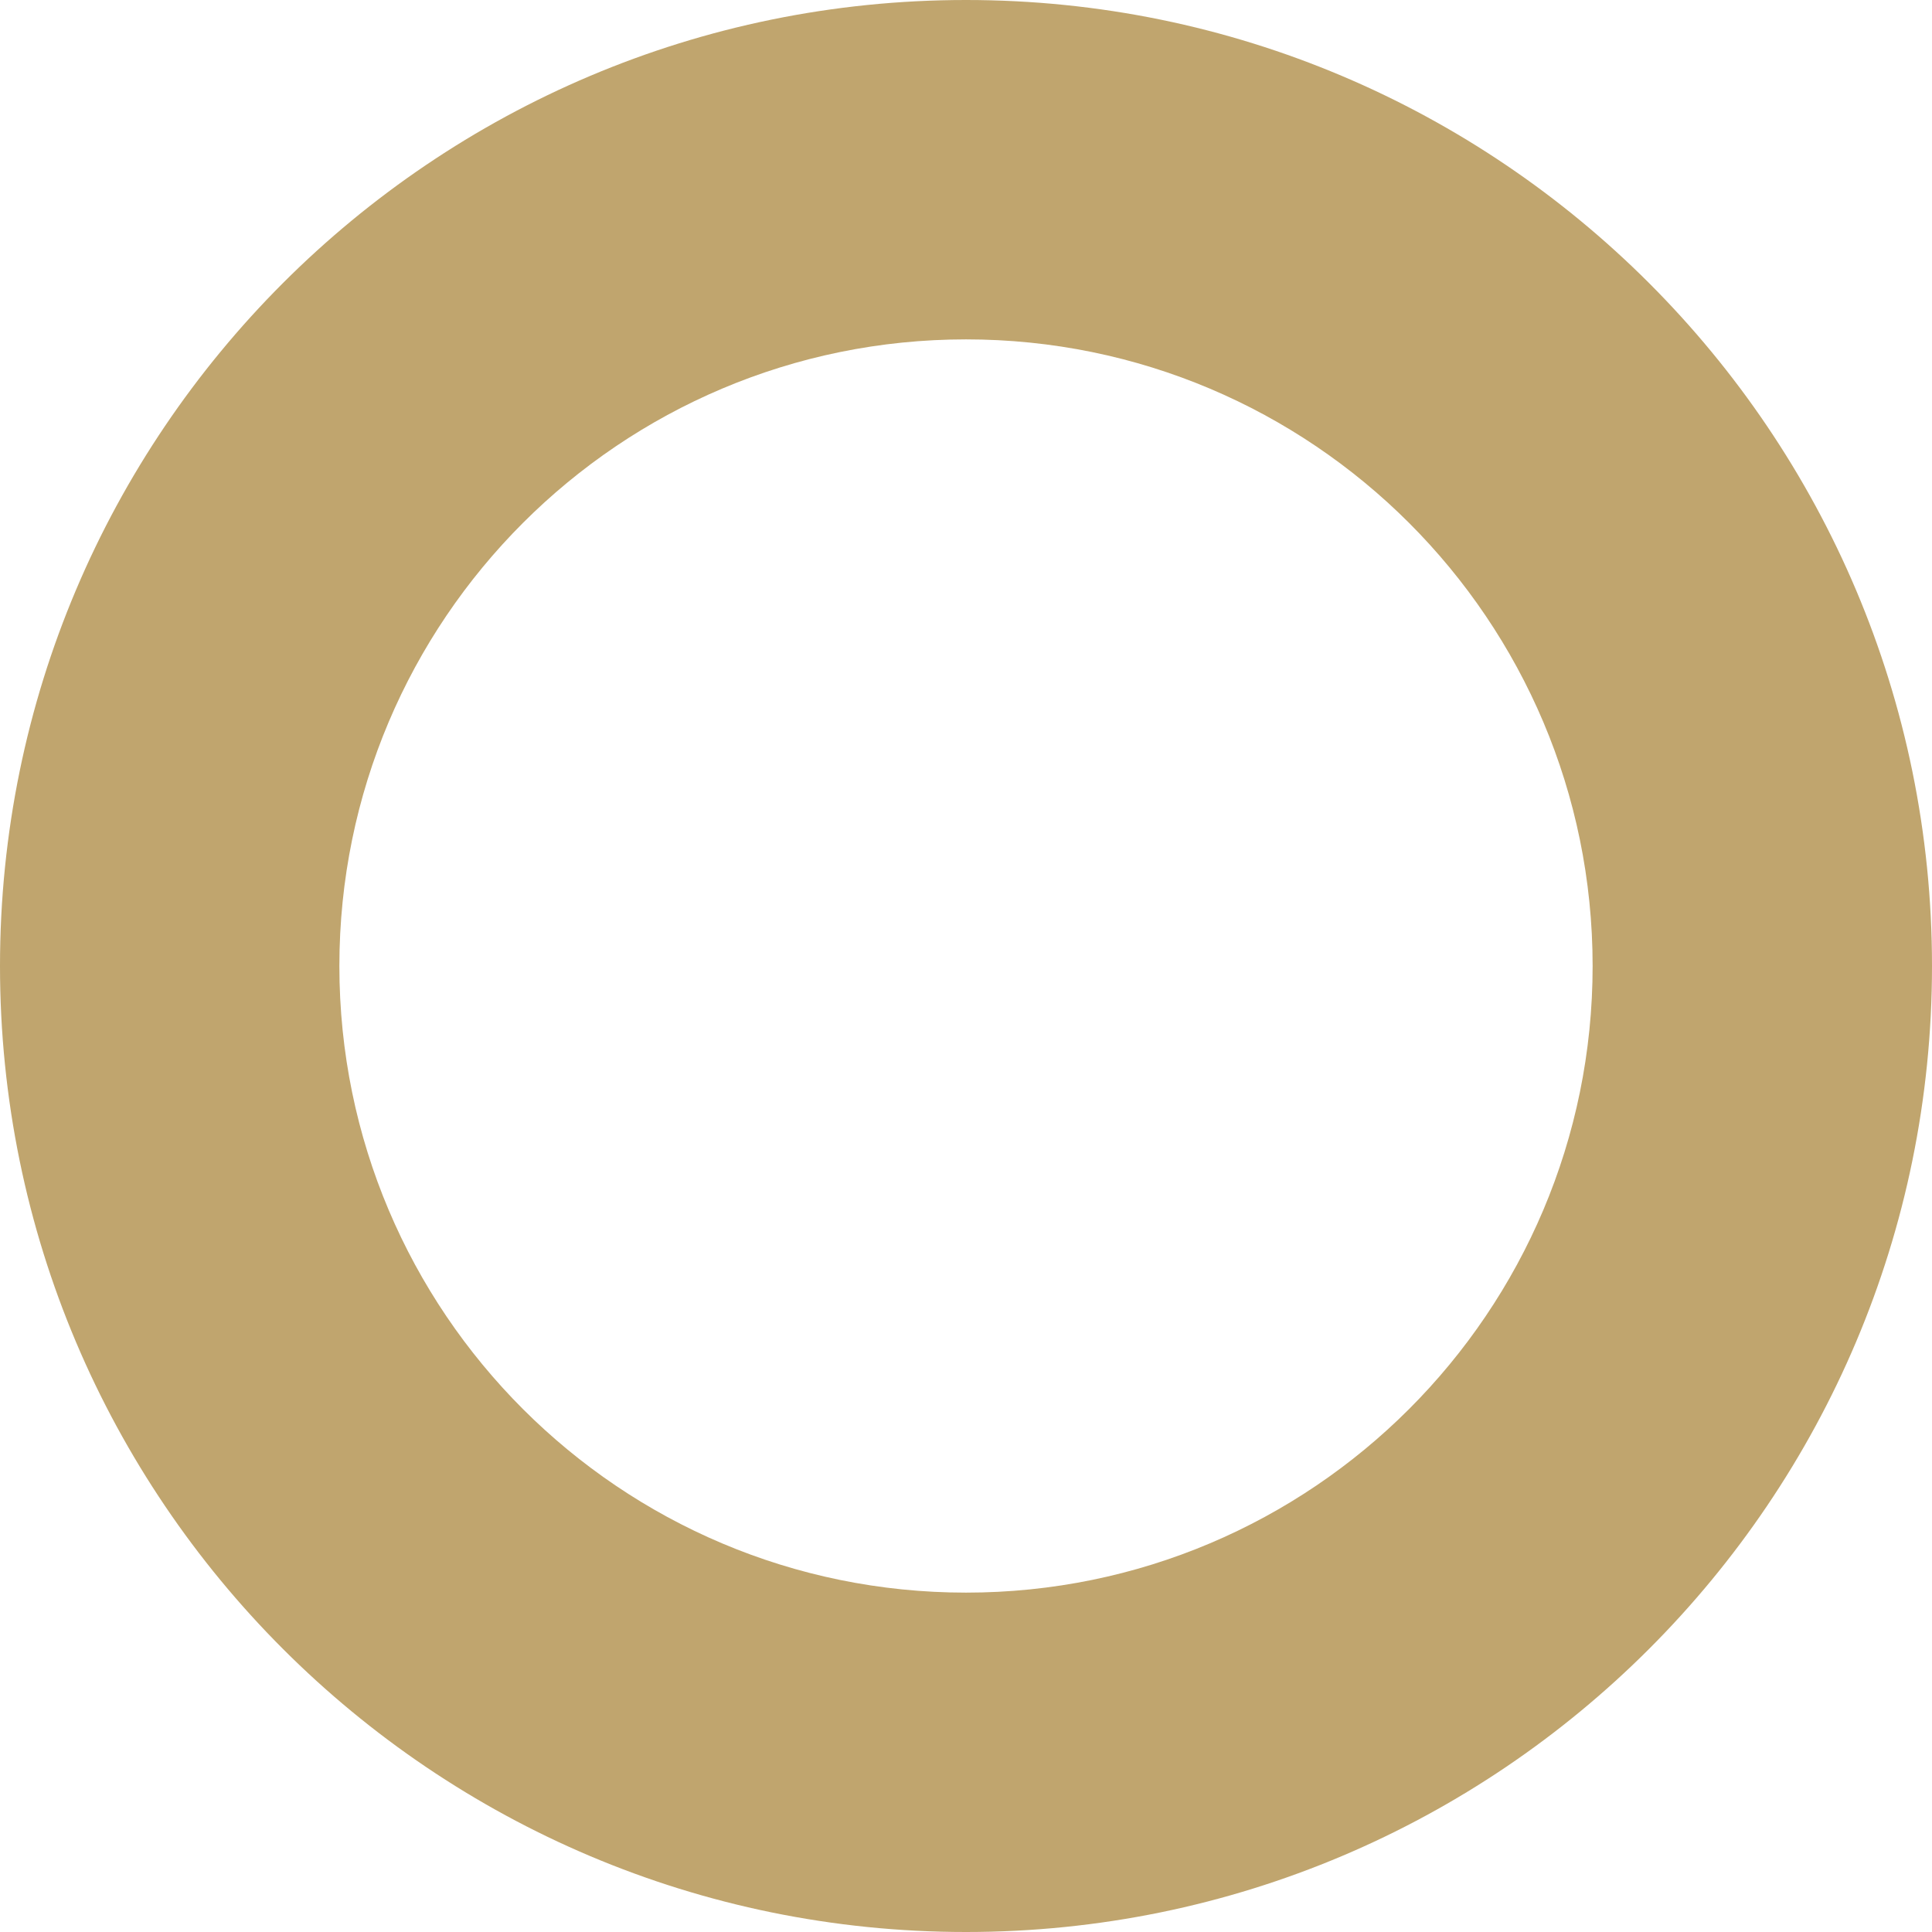 <?xml version="1.0" encoding="UTF-8"?> <svg xmlns="http://www.w3.org/2000/svg" width="62" height="62" viewBox="0 0 62 62" fill="none"> <path d="M31 0C13.886 0 0 13.885 0 31C0 48.115 13.886 62 31 62C48.115 62 62 48.115 62 31C62 13.885 48.115 0 31 0ZM31 51.109C19.897 51.109 10.891 42.104 10.891 31C10.891 19.896 19.897 10.891 31 10.891C42.104 10.891 51.109 19.896 51.109 31C51.109 42.104 42.104 51.109 31 51.109Z" fill="#C0A56E"></path> </svg> 
